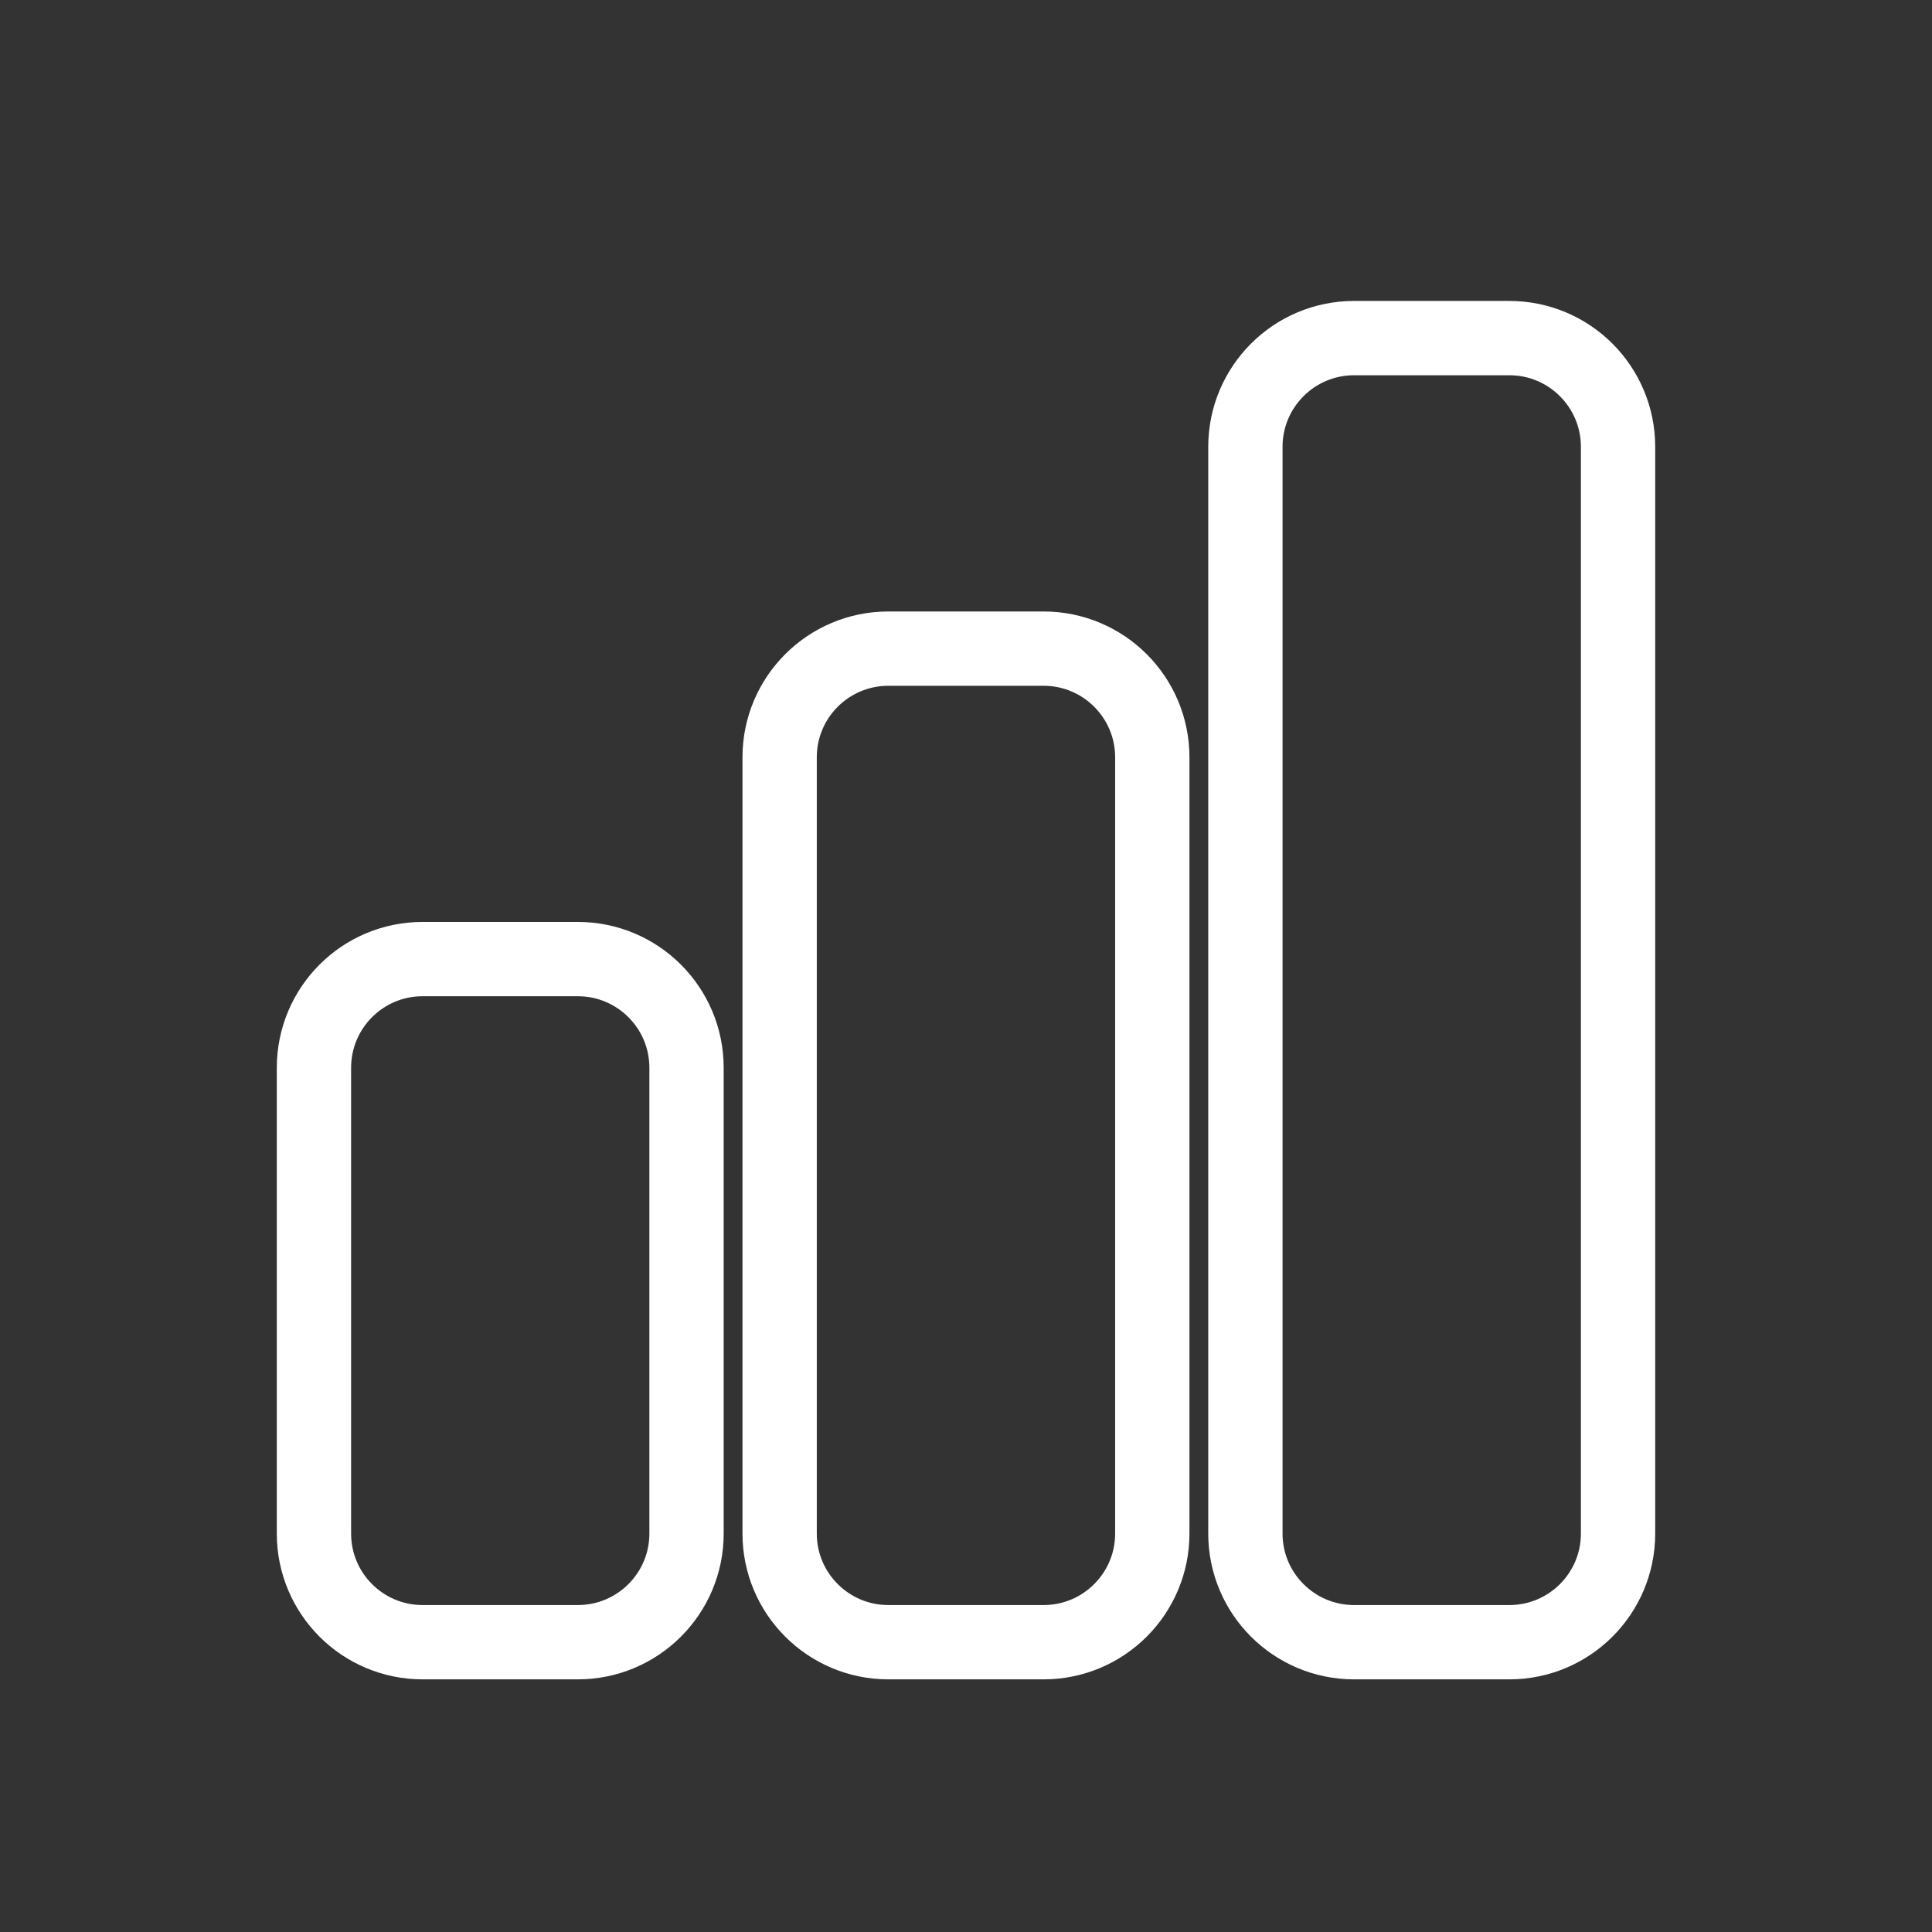 <svg width="26" height="26" viewBox="0 0 26 26" fill="none" xmlns="http://www.w3.org/2000/svg">
<rect x="0" y="0" width="26" height="26" fill="#333333" stroke="none"/>
<path fill-rule="evenodd" clip-rule="evenodd" d="M18.223 22.1C17.415 22.1 16.76 21.445 16.76 20.638V6.013C16.76 5.205 17.415 4.55 18.223 4.55H20.312C21.12 4.55 21.775 5.205 21.775 6.013V20.638C21.775 21.445 21.12 22.1 20.312 22.1H18.223ZM14.044 8.729C14.852 8.729 15.507 9.384 15.507 10.191V20.638C15.507 21.445 14.852 22.1 14.044 22.1H11.955C11.147 22.1 10.492 21.445 10.492 20.638V10.191C10.492 9.384 11.147 8.729 11.955 8.729H14.044ZM7.776 12.907C8.584 12.907 9.239 13.562 9.239 14.37V20.638C9.239 21.445 8.584 22.1 7.776 22.1H5.687C4.879 22.1 4.225 21.445 4.225 20.638V14.37C4.225 13.562 4.879 12.907 5.687 12.907H7.776Z" stroke="white" stroke-linecap="round" stroke-linejoin="round"/>
</svg>
